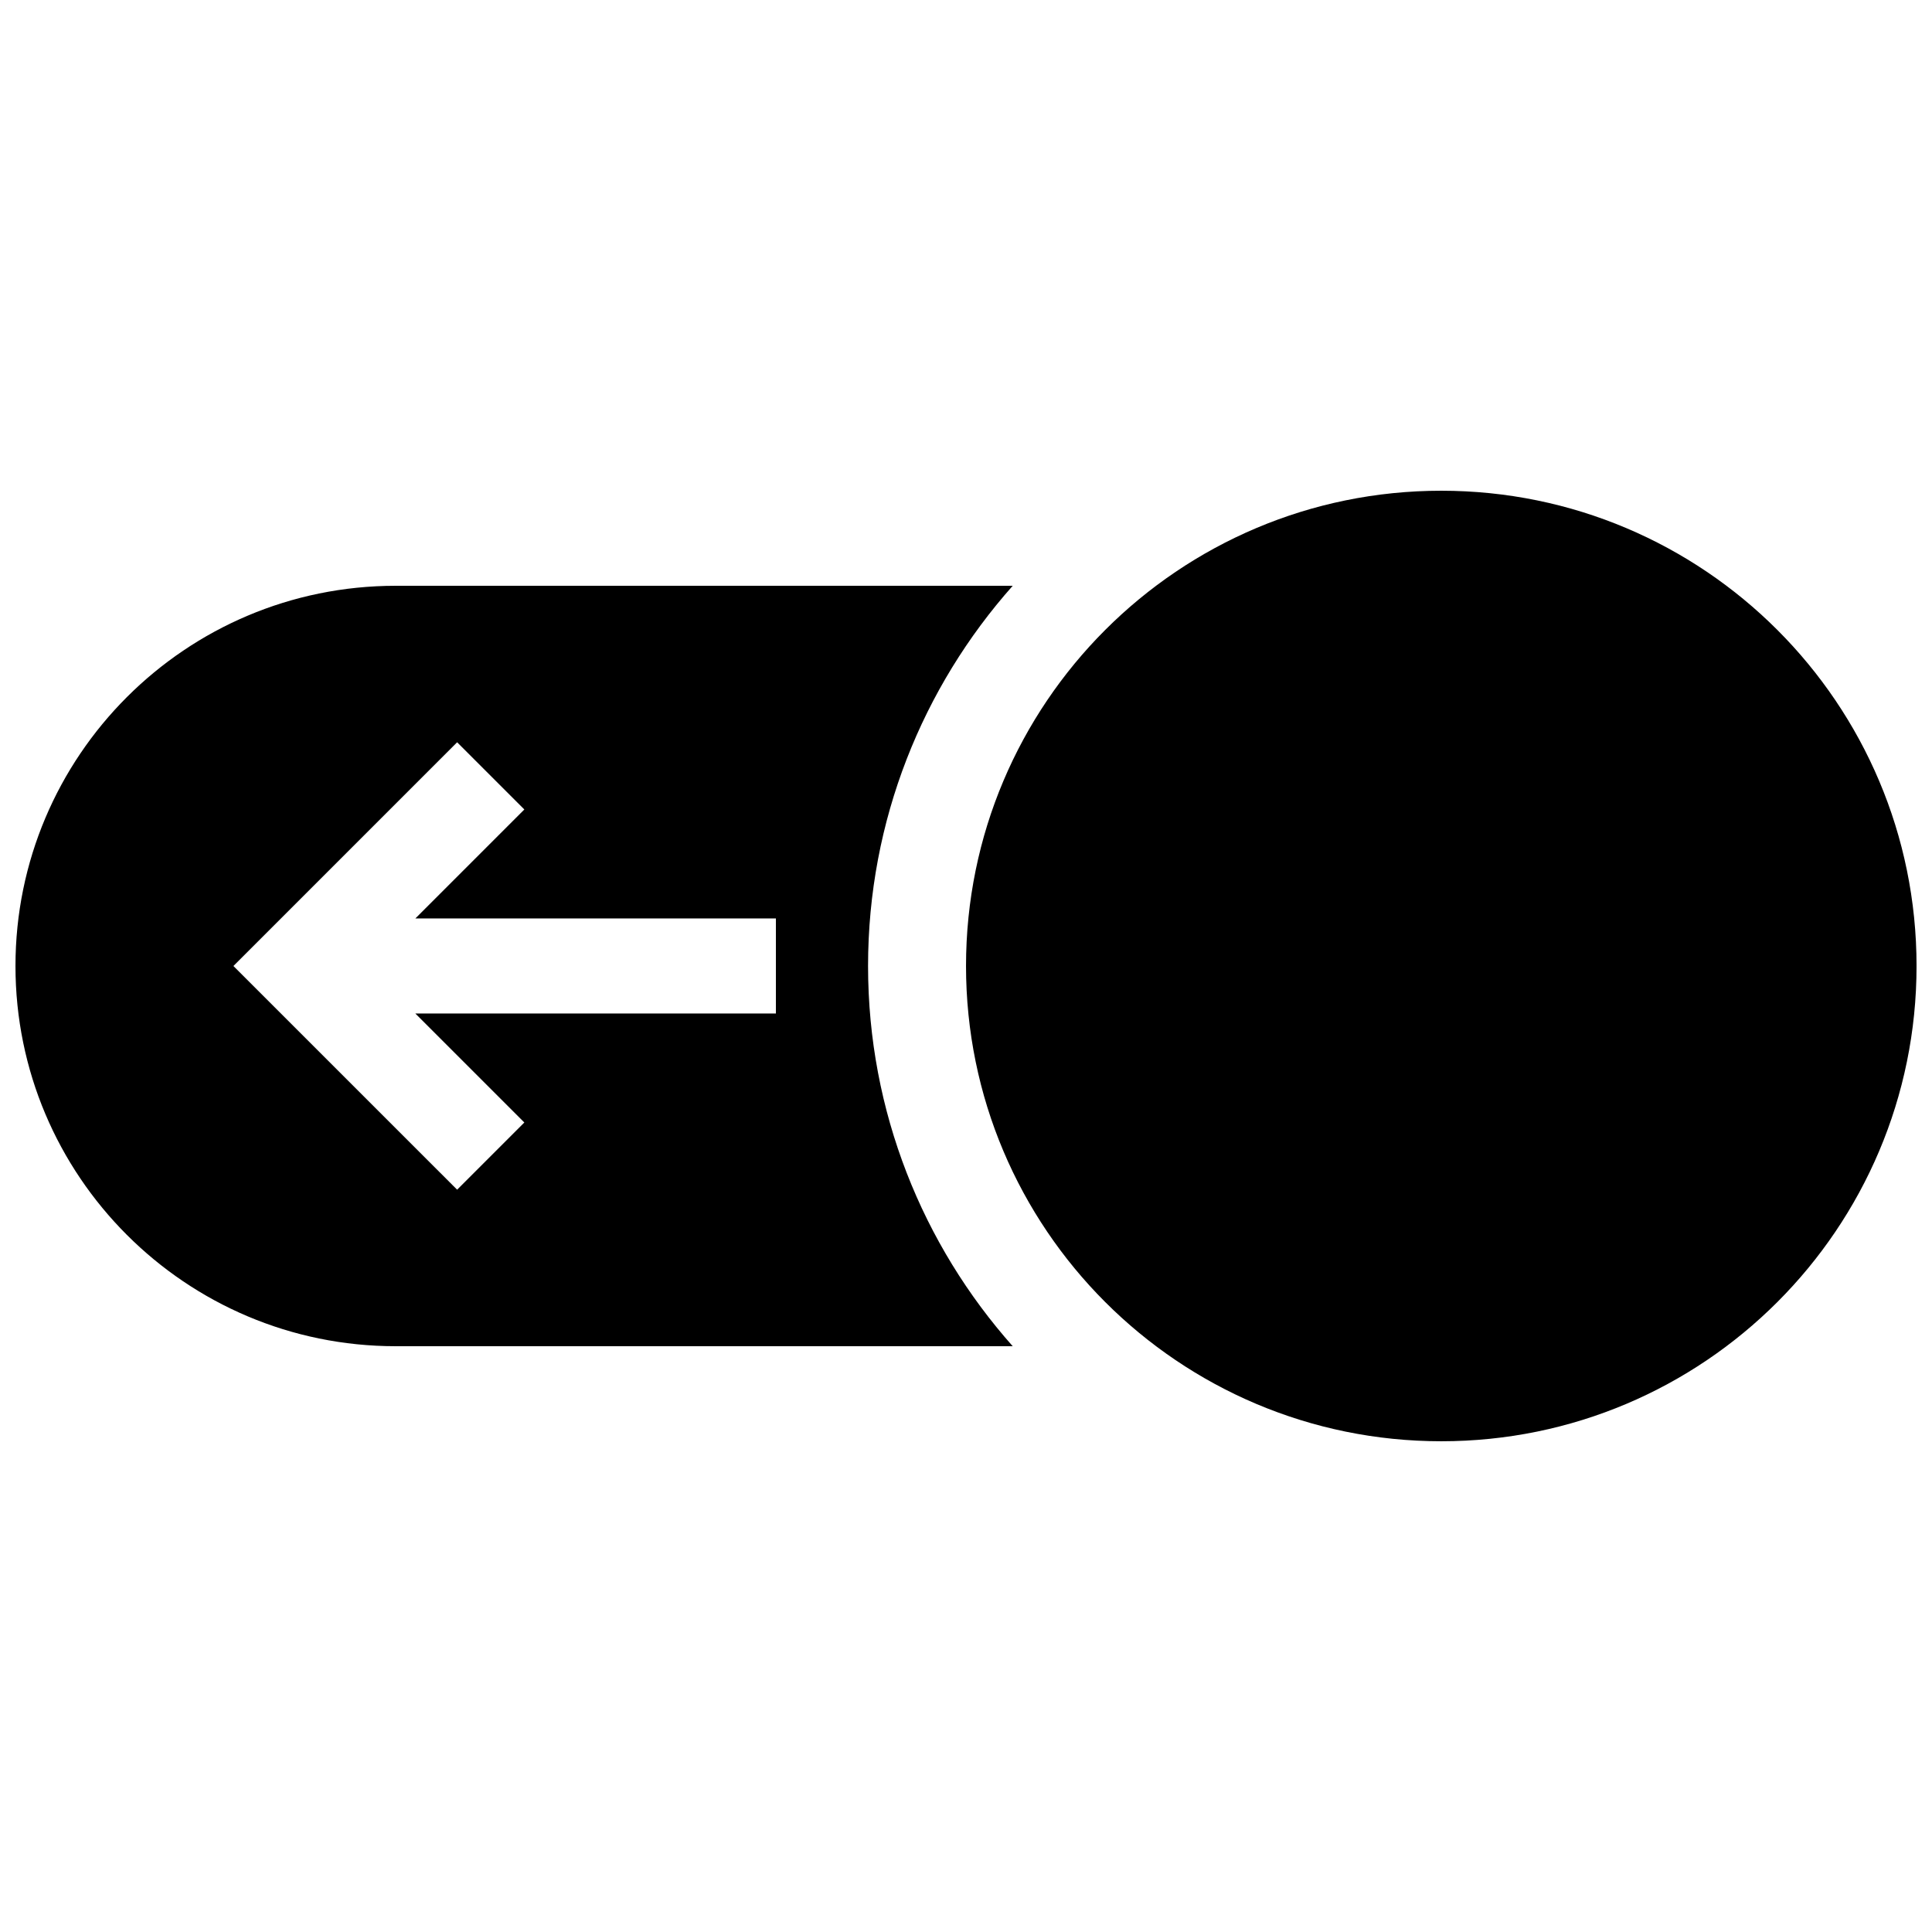 <?xml version="1.0" encoding="UTF-8"?>
<!-- Uploaded to: ICON Repo, www.iconrepo.com, Generator: ICON Repo Mixer Tools -->
<svg width="800px" height="800px" version="1.1" viewBox="144 144 512 512" xmlns="http://www.w3.org/2000/svg">
 <defs>
  <clipPath id="a">
   <path d="m148.09 274h503.81v252h-503.81z"/>
  </clipPath>
 </defs>
 <g clip-path="url(#a)">
  <path d="m248.86 500.76h163.52c-23.836-26.832-38.336-62.137-38.336-100.76 0-38.629 14.5-73.93 38.336-100.76h-163.52c-55.645 0-100.76 45.113-100.76 100.76 0 55.645 45.117 100.76 100.76 100.76zm16.285-160.05 17.809 17.809-28.879 28.883h95.547v25.191h-95.547l28.879 28.879-17.809 17.809-59.285-59.281zm134.86 59.289c0-69.562 56.391-125.95 125.95-125.95s125.95 56.391 125.95 125.95c0 69.566-56.391 125.95-125.95 125.95-69.562-0.004-125.95-56.387-125.95-125.95z"/>
 </g>
</svg>
